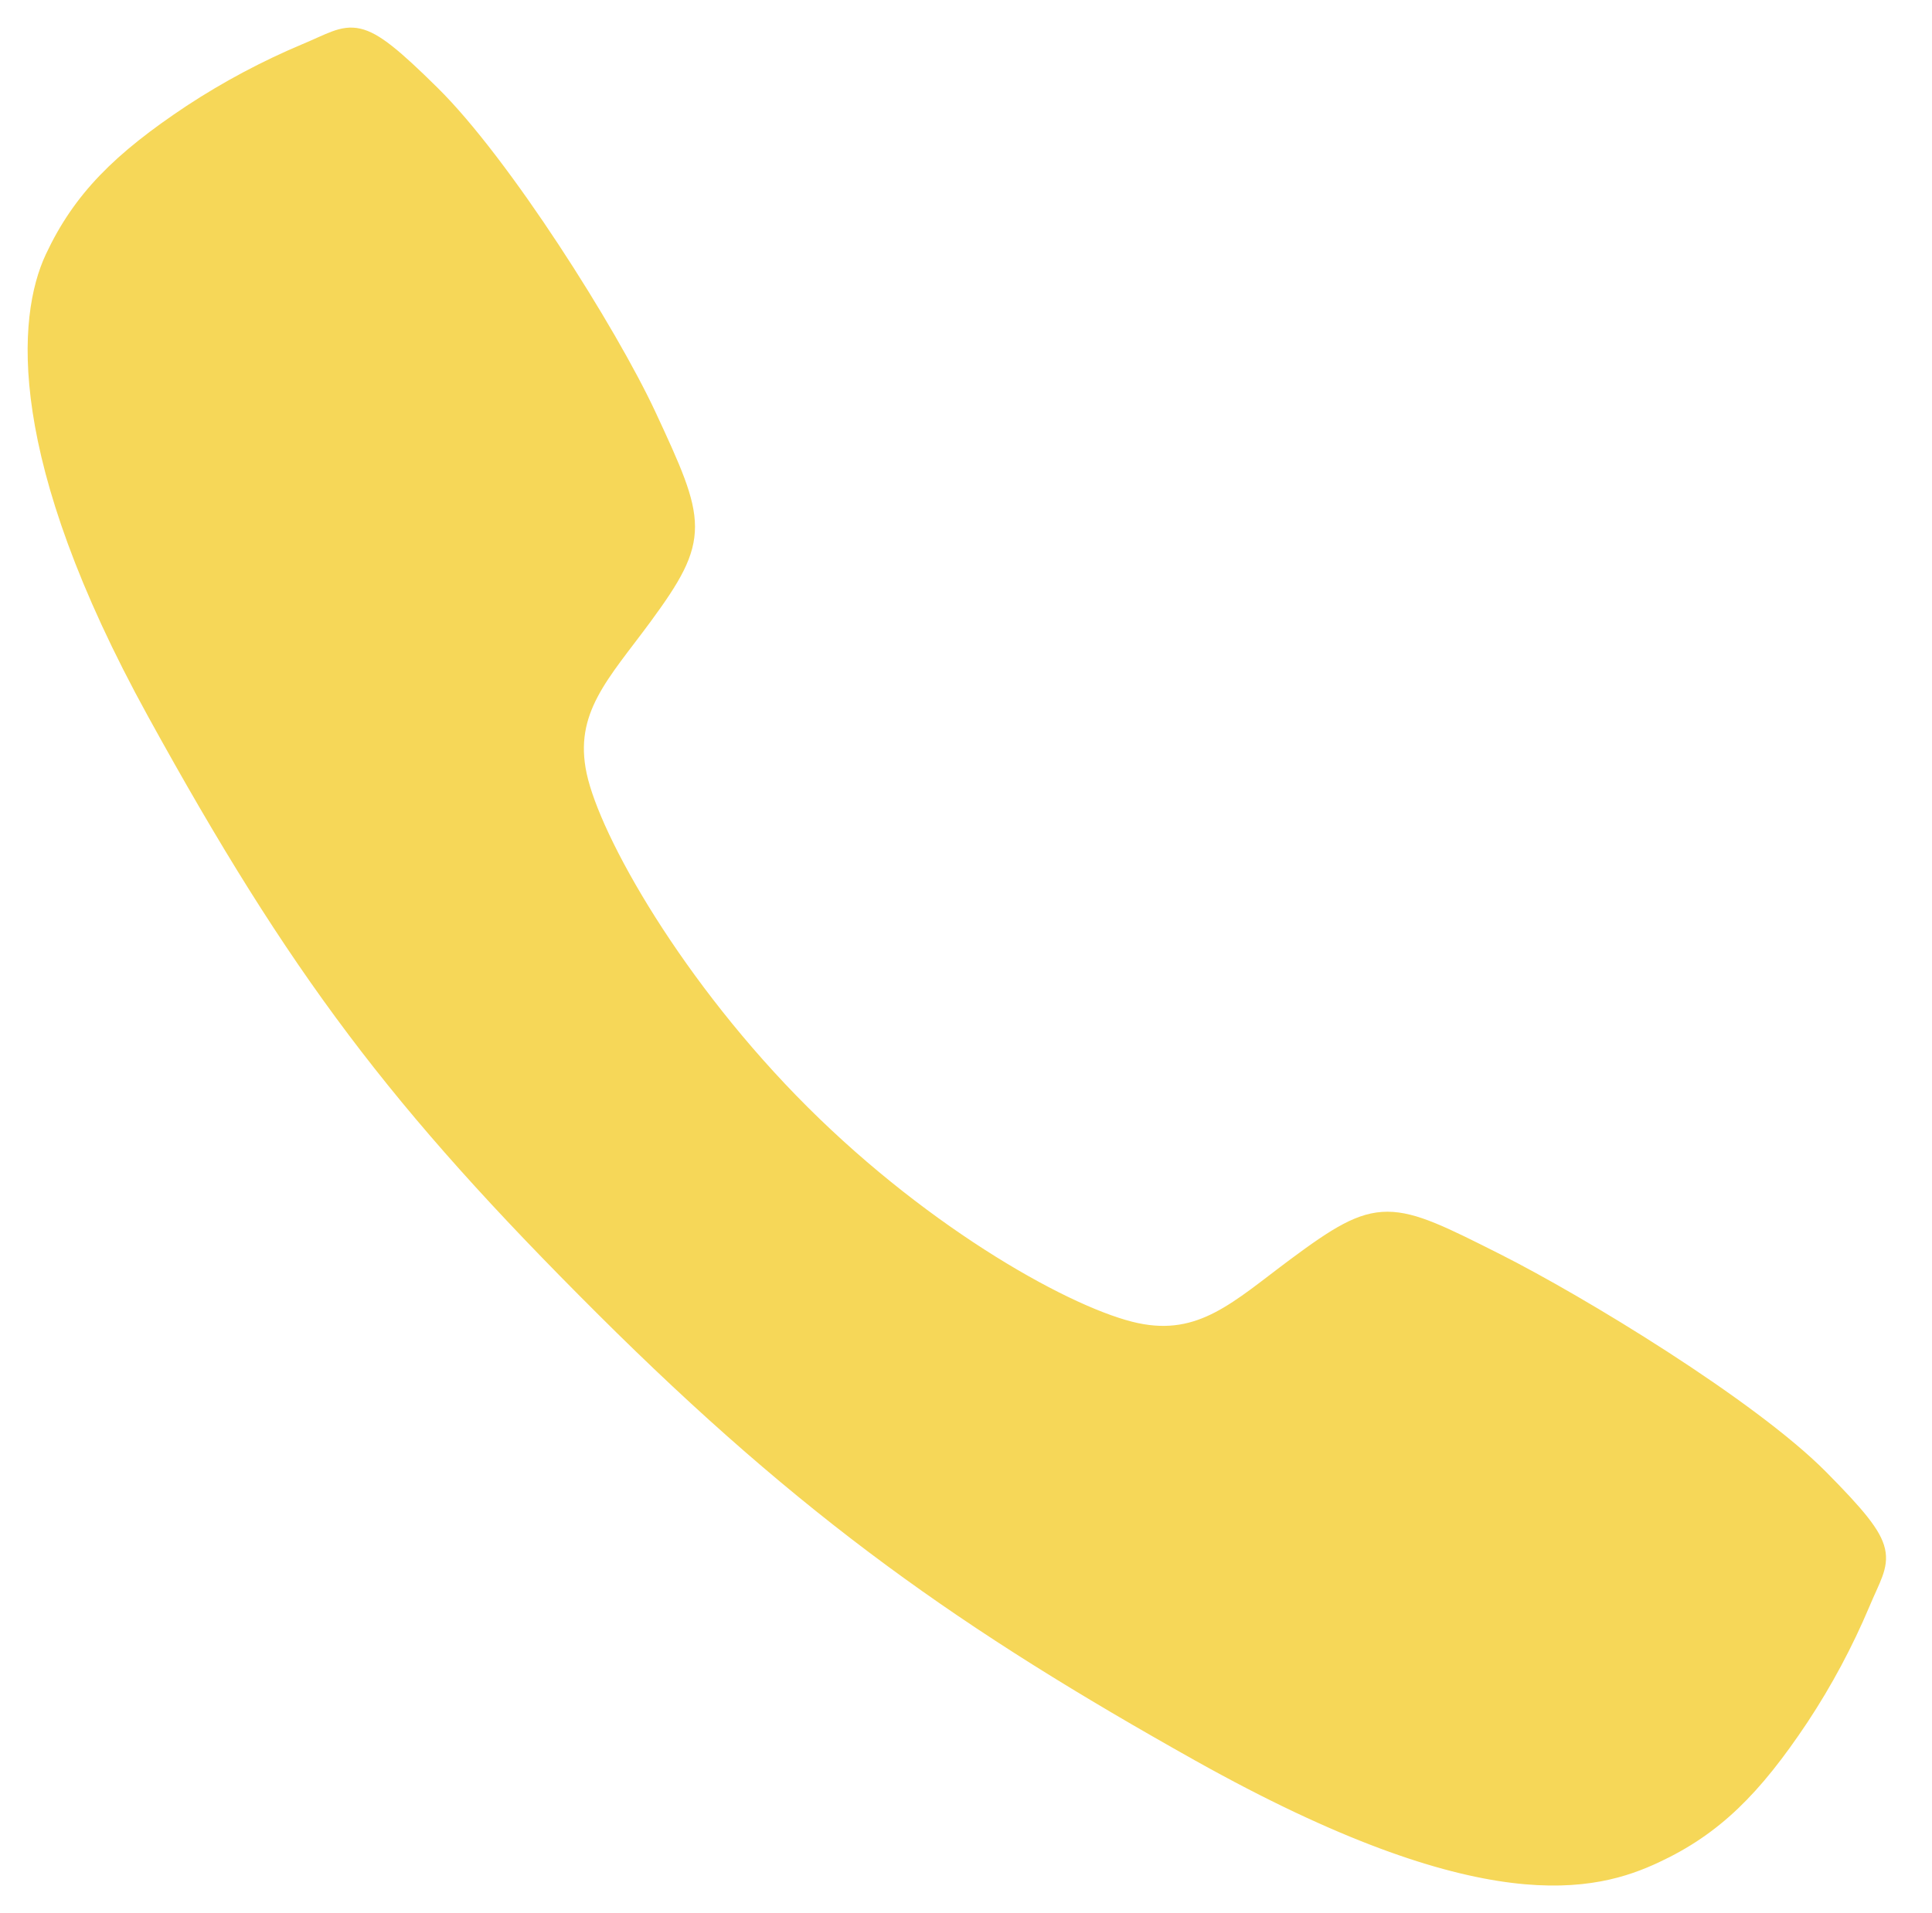<?xml version="1.0" encoding="UTF-8"?> <svg xmlns="http://www.w3.org/2000/svg" width="105" height="104" viewBox="0 0 105 104" fill="none"> <path d="M98.881 80.359C95.063 76.513 85.818 70.9 81.332 68.639C75.491 65.696 75.01 65.456 70.418 68.867C67.356 71.143 65.32 73.177 61.736 72.412C58.151 71.648 50.363 67.338 43.543 60.54C36.723 53.743 32.163 45.728 31.396 42.157C30.629 38.585 32.696 36.573 34.951 33.503C38.129 29.176 37.889 28.455 35.172 22.614C33.055 18.071 27.278 8.913 23.417 5.115C19.287 1.036 19.287 1.757 16.626 2.863C14.46 3.774 12.381 4.882 10.417 6.172C6.571 8.728 4.436 10.85 2.943 14.04C1.45 17.23 0.78 24.708 8.489 38.712C16.198 52.716 21.607 59.877 32.802 71.04C43.997 82.203 52.605 88.205 65.19 95.262C80.758 103.981 86.729 102.281 89.929 100.791C93.128 99.301 95.26 97.185 97.821 93.339C99.115 91.379 100.225 89.302 101.138 87.138C102.246 84.486 102.967 84.486 98.881 80.359Z" fill="#F6D758" stroke="#F6D758" stroke-miterlimit="10"></path> </svg> 